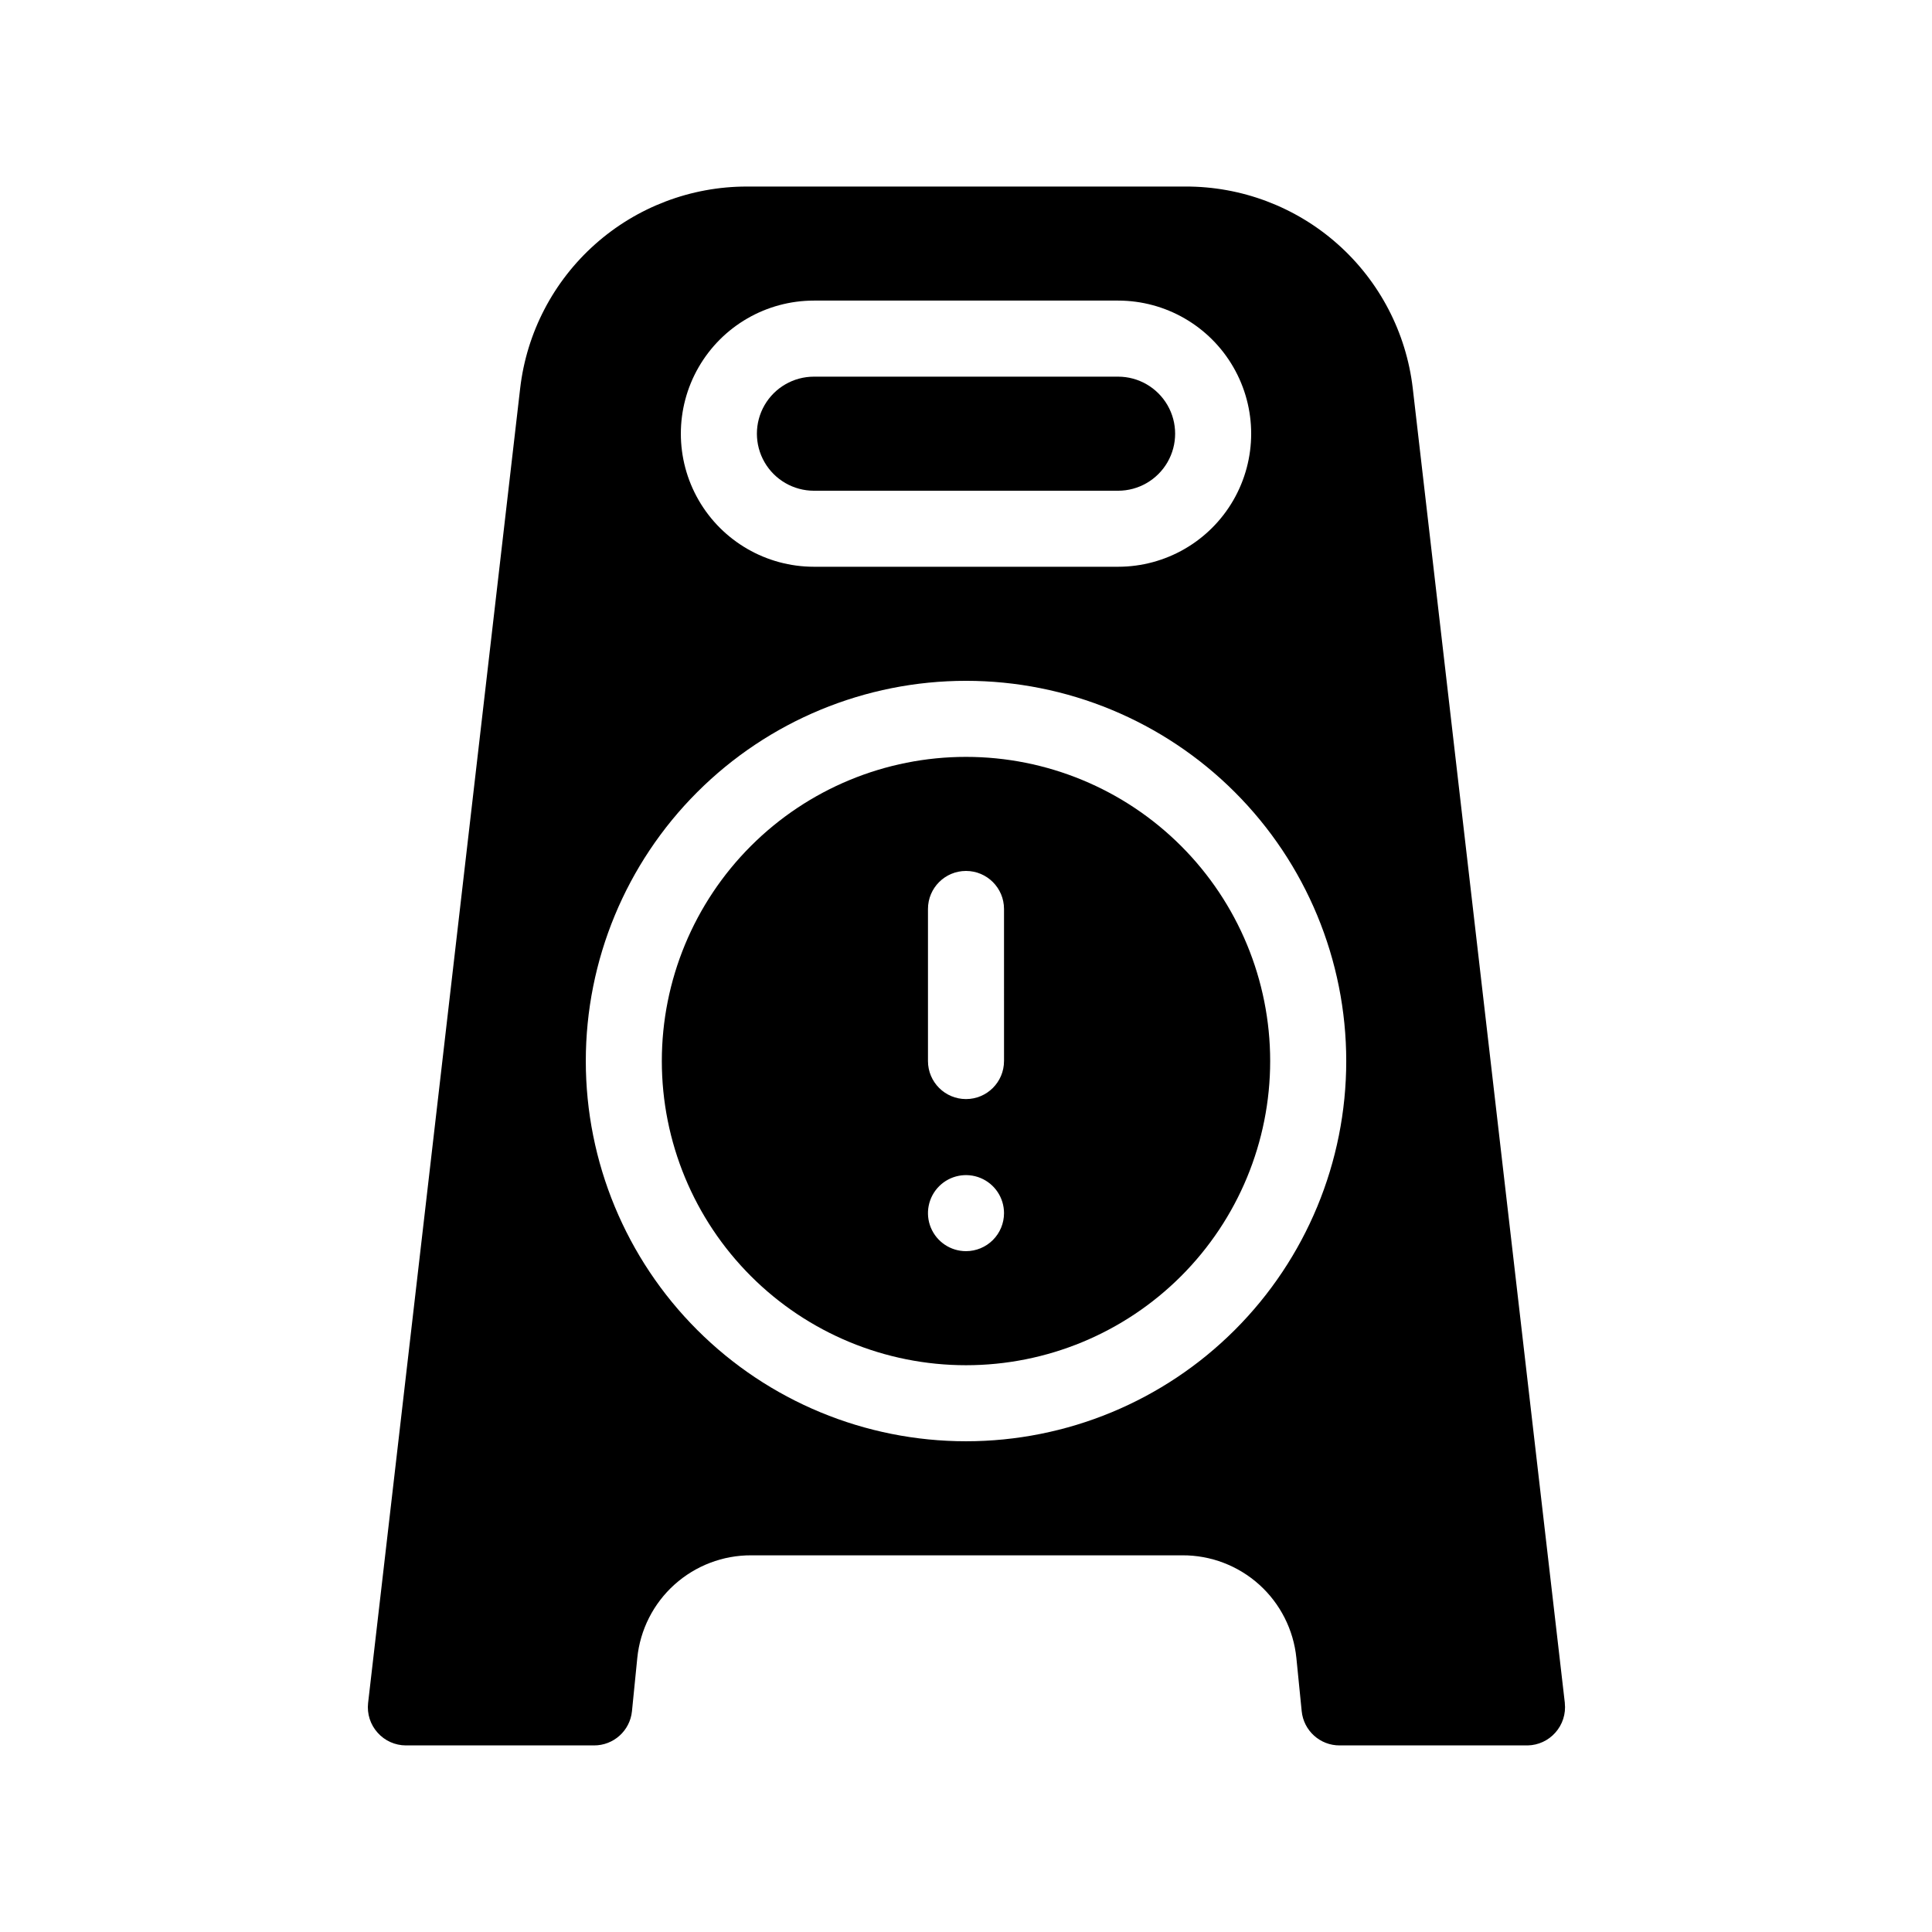 <?xml version="1.0" encoding="UTF-8"?>
<!-- Uploaded to: SVG Find, www.svgrepo.com, Generator: SVG Find Mixer Tools -->
<svg fill="#000000" width="800px" height="800px" version="1.1" viewBox="144 144 512 512" xmlns="http://www.w3.org/2000/svg">
 <g>
  <path d="m558.7 595.32-40.305-348.43c-1.723-14.766-8.824-28.379-19.949-38.238-11.125-9.863-25.492-15.277-40.359-15.215h-116.18c-14.824 0-29.129 5.441-40.199 15.297-11.074 9.855-18.141 23.434-19.855 38.156l-40.305 348.43c-0.32 2.859 0.594 5.719 2.519 7.859 1.906 2.144 4.637 3.371 7.508 3.375h49.828-0.004c5.195 0.027 9.559-3.898 10.078-9.066l1.41-14.105c0.75-7.484 4.266-14.418 9.855-19.449 5.59-5.027 12.852-7.797 20.371-7.758h114.21c7.519-0.039 14.785 2.731 20.375 7.758 5.586 5.031 9.102 11.965 9.855 19.449l1.41 14.105c0.52 5.168 4.879 9.094 10.074 9.066h49.828c2.797-0.059 5.445-1.281 7.305-3.375 1.922-2.141 2.84-5 2.519-7.859zm-199-371.66h80.609c12.598 0 24.242 6.723 30.539 17.633 6.301 10.914 6.301 24.355 0 35.27-6.297 10.91-17.941 17.633-30.539 17.633h-80.609c-12.602 0-24.242-6.723-30.543-17.633-6.301-10.914-6.301-24.355 0-35.27 6.301-10.91 17.941-17.633 30.543-17.633zm40.305 302.29c-26.727 0-52.355-10.613-71.25-29.512-18.898-18.895-29.512-44.523-29.512-71.25 0-26.723 10.613-52.352 29.512-71.246 18.895-18.898 44.523-29.516 71.25-29.516 26.723 0 52.352 10.617 71.246 29.516 18.898 18.895 29.516 44.523 29.516 71.246 0 26.727-10.617 52.355-29.516 71.25-18.895 18.898-44.523 29.512-71.246 29.512z"/>
  <path d="m359.7 274.05h80.609c5.398 0 10.387-2.883 13.09-7.559 2.699-4.676 2.699-10.438 0-15.113-2.703-4.676-7.691-7.559-13.09-7.559h-80.609c-5.402 0-10.391 2.883-13.09 7.559s-2.699 10.438 0 15.113 7.688 7.559 13.09 7.559z"/>
  <path d="m400 344.58c-21.379 0-41.883 8.492-57 23.609-15.117 15.121-23.609 35.621-23.609 57s8.492 41.883 23.609 57 35.621 23.609 57 23.609 41.879-8.492 57-23.609c15.117-15.117 23.609-35.621 23.609-57s-8.492-41.879-23.609-57c-15.121-15.117-35.621-23.609-57-23.609zm0 130.99c-4.078 0-7.75-2.457-9.312-6.219-1.559-3.766-0.695-8.102 2.188-10.984 2.879-2.879 7.215-3.742 10.98-2.184 3.766 1.562 6.219 5.234 6.219 9.309 0 2.676-1.062 5.238-2.949 7.125-1.891 1.891-4.453 2.953-7.125 2.953zm10.078-50.383h-0.004c0 5.566-4.512 10.078-10.074 10.078-5.566 0-10.078-4.512-10.078-10.078v-40.305c0-5.562 4.512-10.074 10.078-10.074 5.562 0 10.074 4.512 10.074 10.074z"/>
 </g>
</svg>